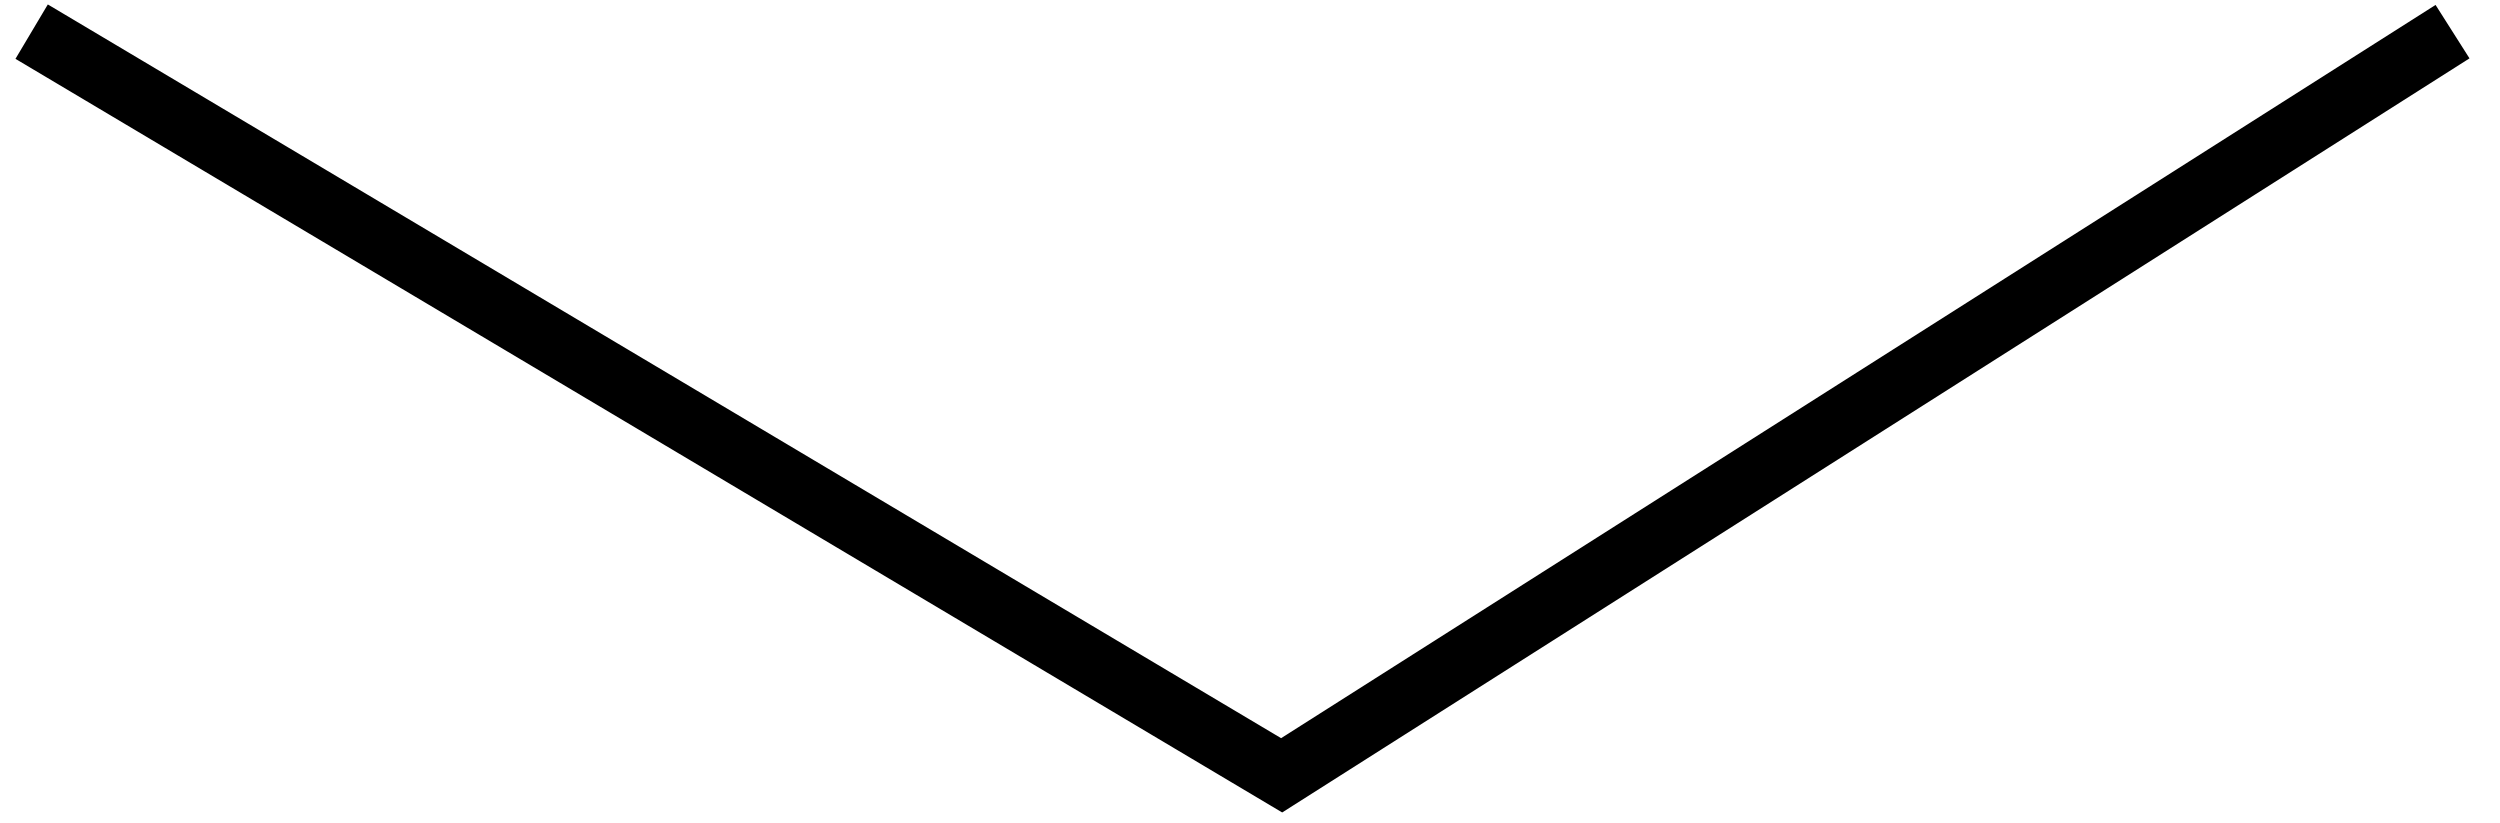 <?xml version="1.0" encoding="UTF-8"?> <svg xmlns="http://www.w3.org/2000/svg" width="79" height="26" viewBox="0 0 79 26" fill="none"> <path d="M1 1L40.5 24.5L77.5 1" stroke="black" stroke-width="2"></path> </svg> 